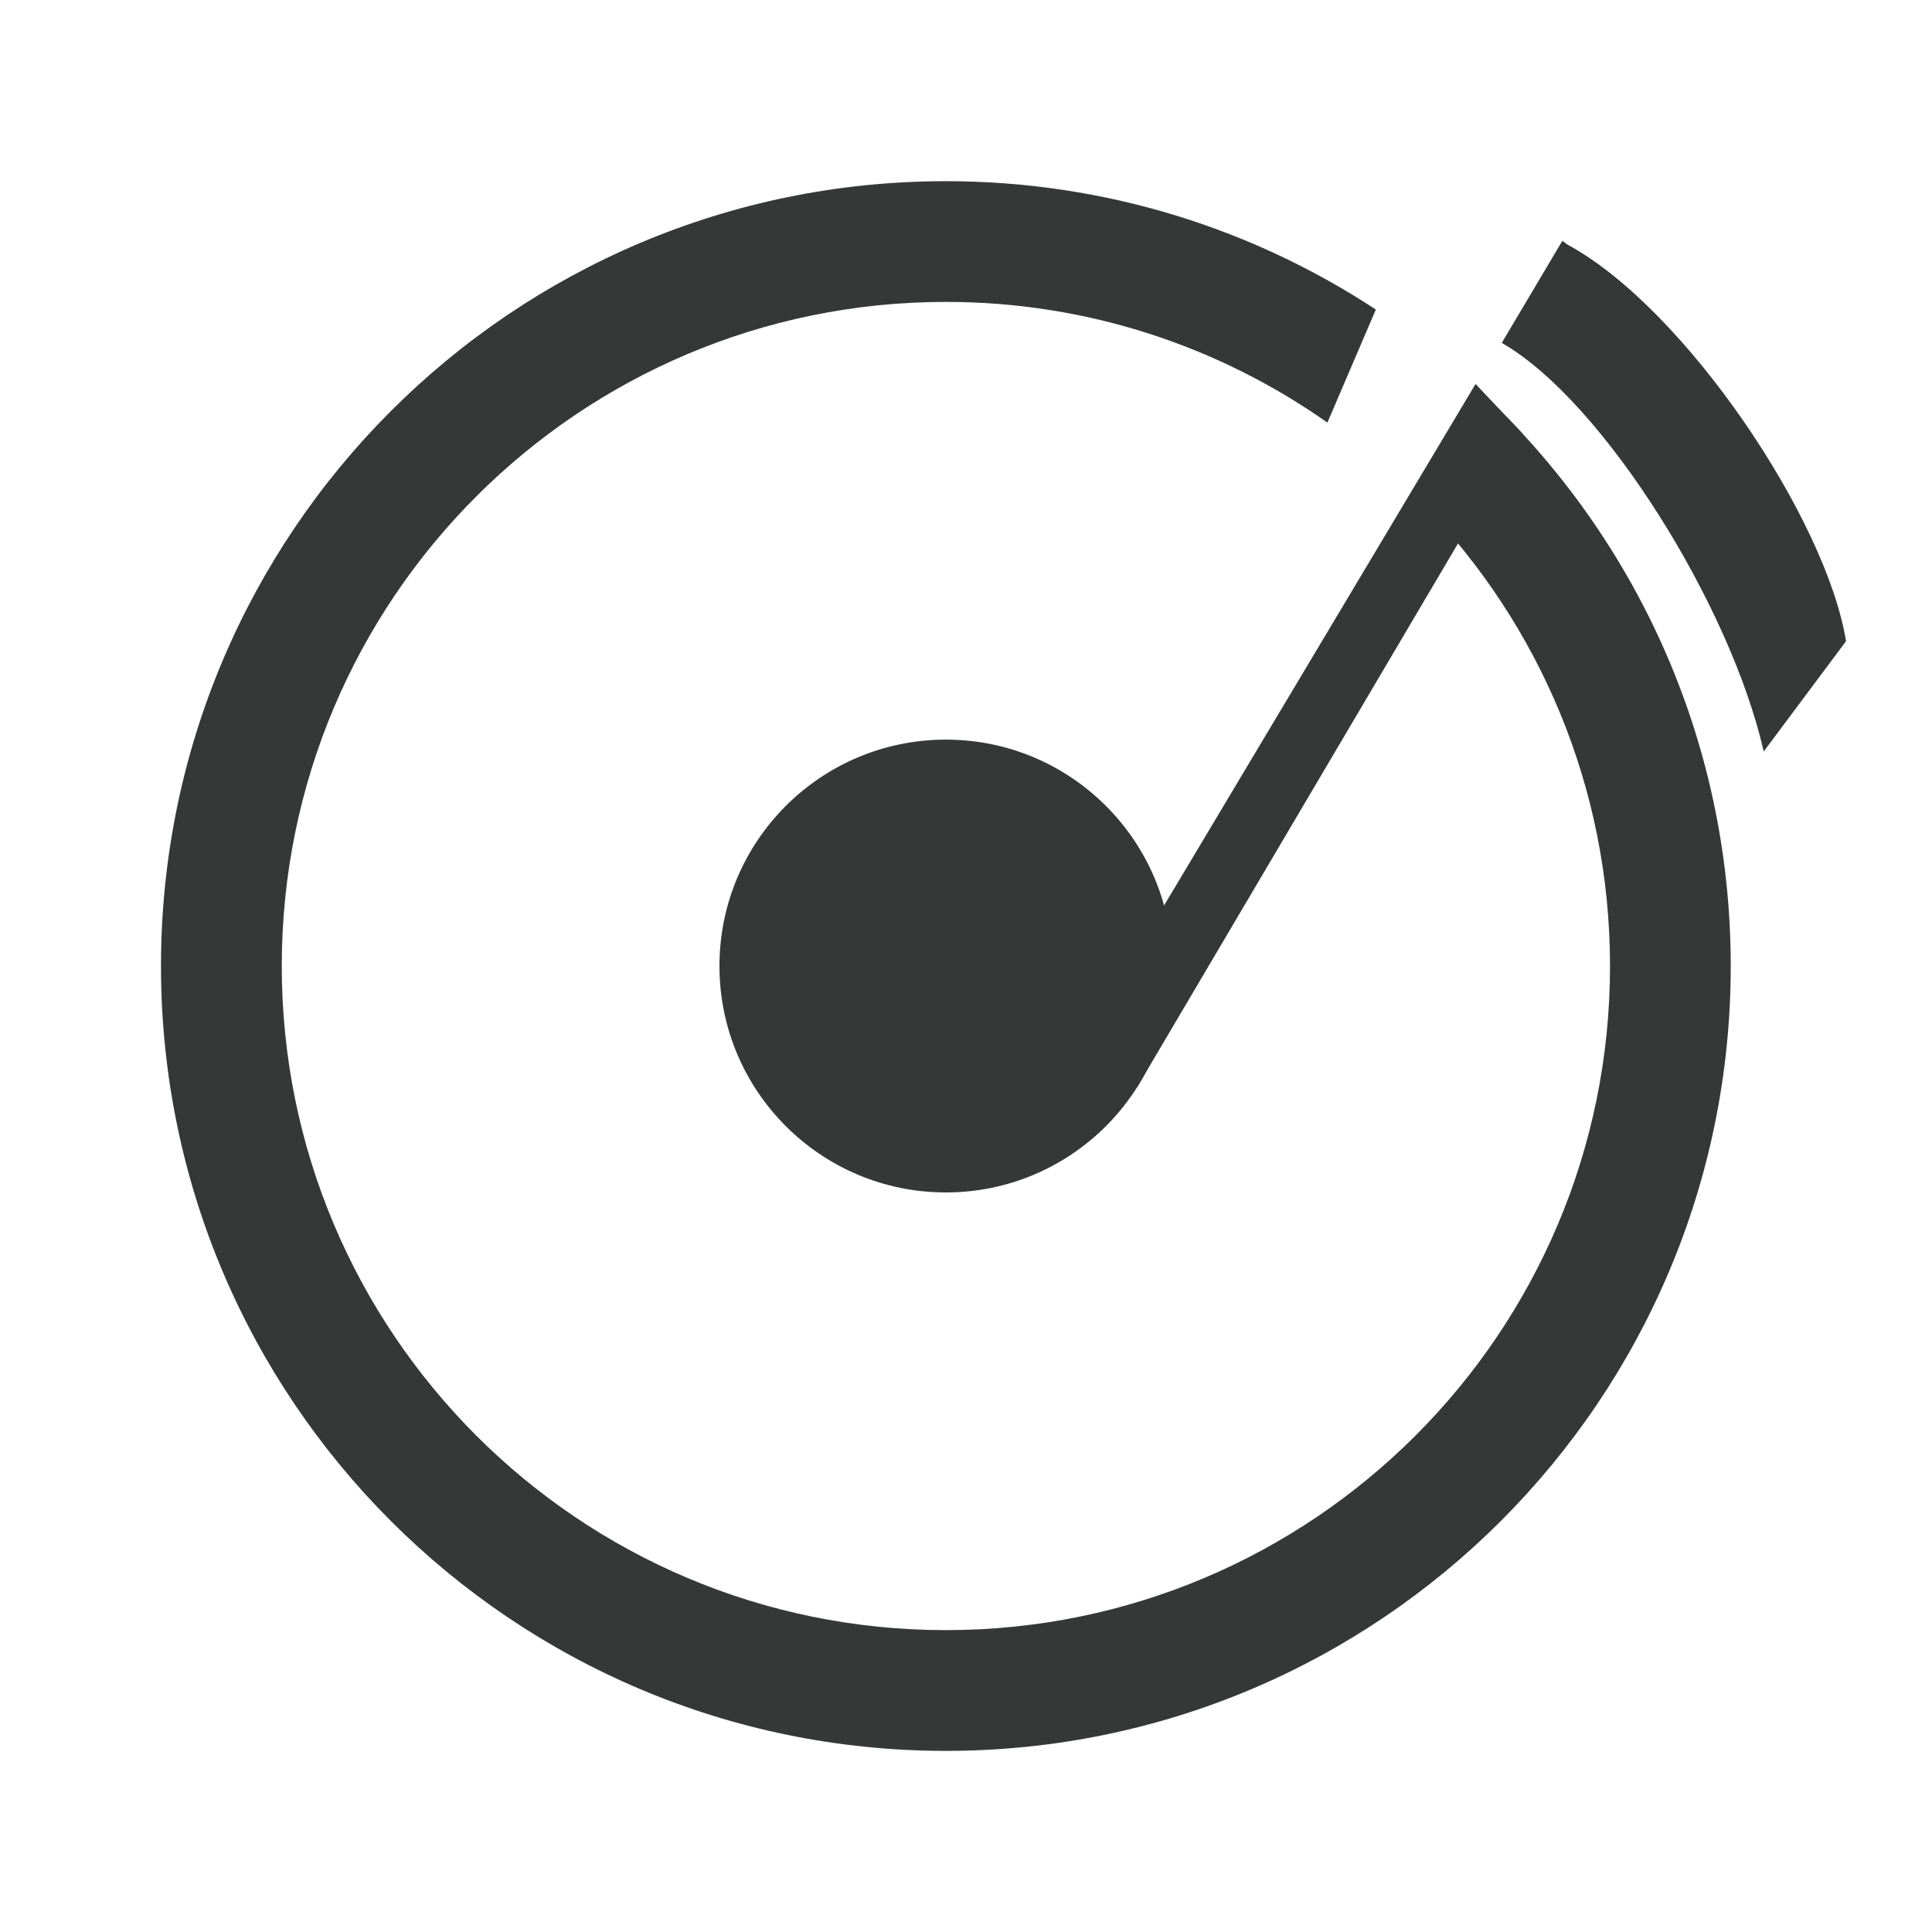 <?xml version="1.0" encoding="utf-8"?>
<!-- Generator: Adobe Illustrator 16.0.0, SVG Export Plug-In . SVG Version: 6.00 Build 0)  -->
<!DOCTYPE svg PUBLIC "-//W3C//DTD SVG 1.1//EN" "http://www.w3.org/Graphics/SVG/1.1/DTD/svg11.dtd">
<svg version="1.1" id="图层_1" xmlns="http://www.w3.org/2000/svg" xmlns:xlink="http://www.w3.org/1999/xlink" x="0px" y="0px"
	 width="64px" height="64px" viewBox="0 0 64 64" enable-background="new 0 0 64 64" xml:space="preserve">
<circle fill="#363737" cx="31.333" cy="32.001" r="7.5"/>
<path fill="#363737" d="M48.845,12.783l-1.689,3.94c3.822,3.958,6.178,9.341,6.178,15.278c0,12.149-9.85,21.999-22,21.999
	c-12.151,0-22-9.85-22-21.999s9.849-22,22-22c4.705,0,9.062,1.482,12.638,3.998l1.605-3.745c-4.092-2.686-8.984-4.252-14.244-4.252
	c-14.36,0-26,11.641-26,26S16.974,58,31.333,58c14.359,0,26-11.641,26-25.999C57.333,24.388,54.06,17.539,48.845,12.783z"/>
<polygon fill="#363737" points="50.442,14.371 48.88,12.72 37.083,32.47 37.663,36.023 "/>
<path fill="#363737" d="M51.964,8.125c-0.074-0.041-0.141-0.097-0.209-0.148l-2.004,3.377c0.014,0.01,0.025,0.021,0.039,0.029
	c3.336,1.941,7.543,8.691,8.635,13.511l2.727-3.653C60.501,17.199,55.833,10.241,51.964,8.125z"/>
<path fill="#040000" d="M62.271-28.822c0.017-0.009,0.031-0.02,0.048-0.028l-0.218-0.255L62.271-28.822z"/>
</svg>
